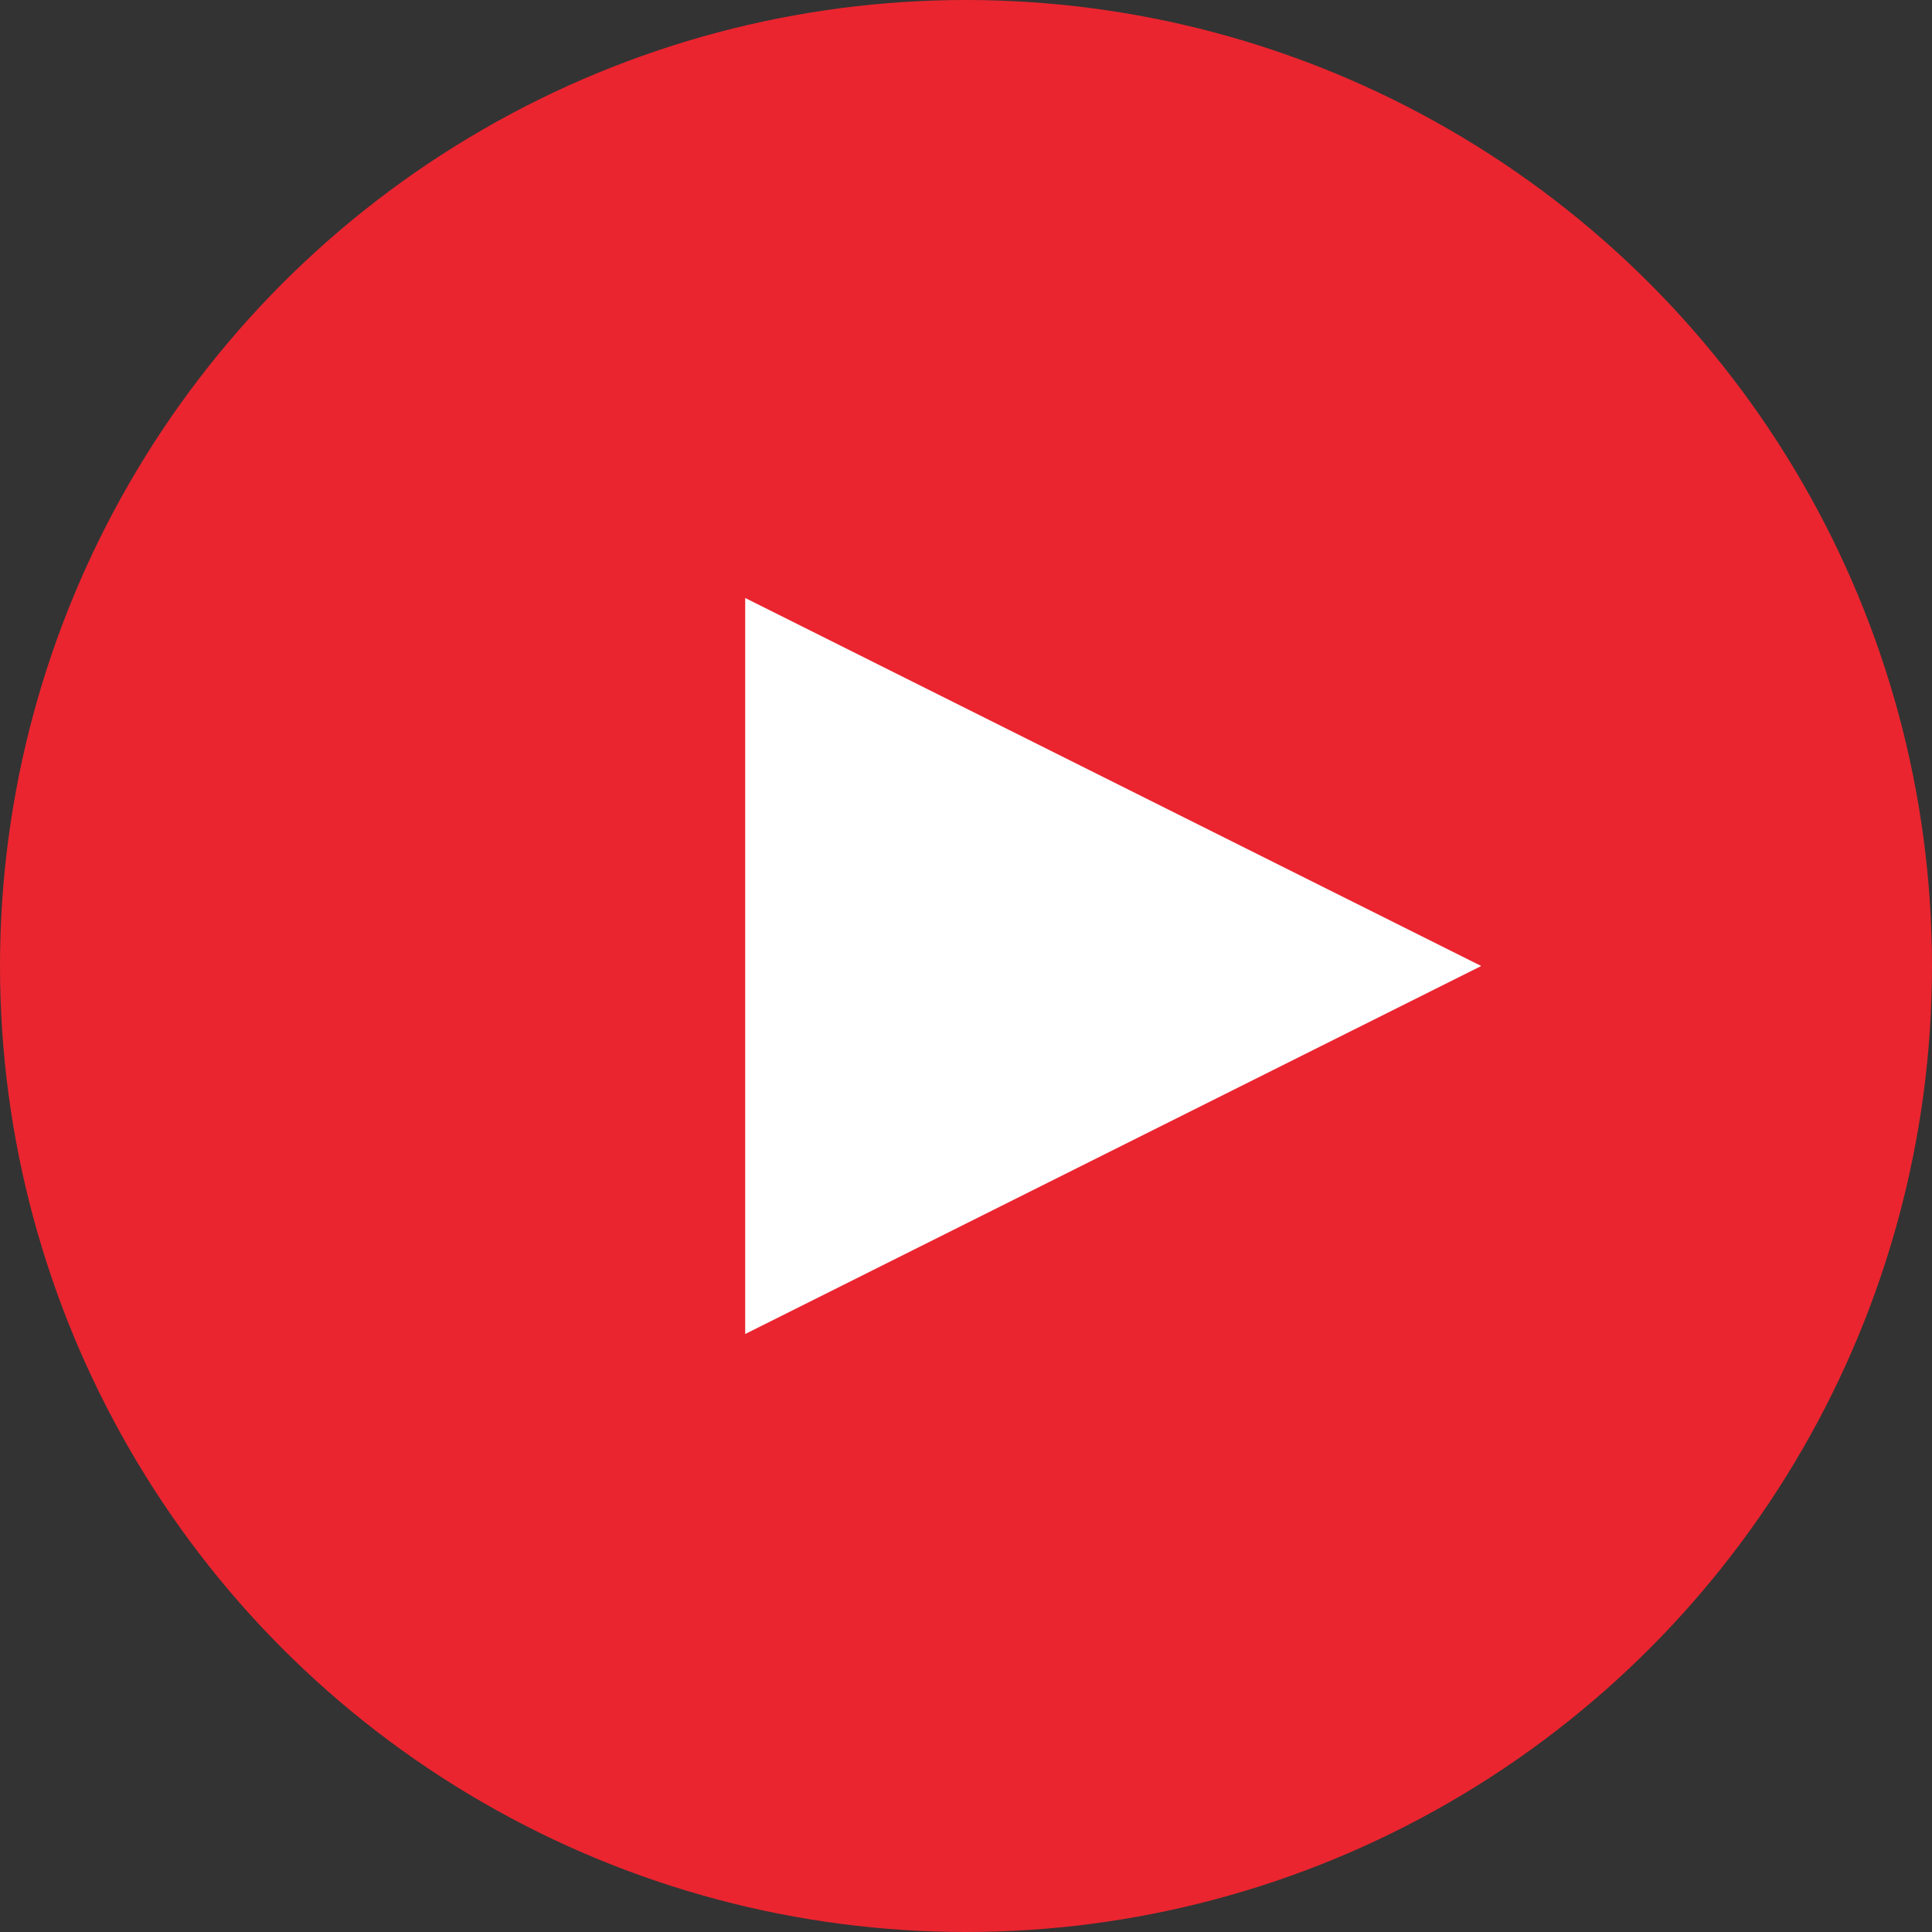 <?xml version="1.0" encoding="utf-8"?>
<!-- Generator: Adobe Illustrator 26.1.0, SVG Export Plug-In . SVG Version: 6.00 Build 0)  -->
<svg version="1.1" id="Layer_1" xmlns="http://www.w3.org/2000/svg" xmlns:xlink="http://www.w3.org/1999/xlink" x="0px" y="0px"
	 viewBox="0 0 21 21" style="enable-background:new 0 0 21 21;" xml:space="preserve">
<rect x="0" y="0" width="21" height="21" fill="#333333" stroke="none"/>
<style type="text/css">
	.st0{fill:#EA252F;}
	.st1{fill:#FFFFFF;}
</style>
<g>
	<circle class="st0" cx="10.5" cy="10.5" r="10.5"/>
	<polygon class="st1" points="8.1,10.5 8.1,6.5 12.1,8.5 16.1,10.5 12.1,12.5 8.1,14.5 	"/>
</g>
</svg>
